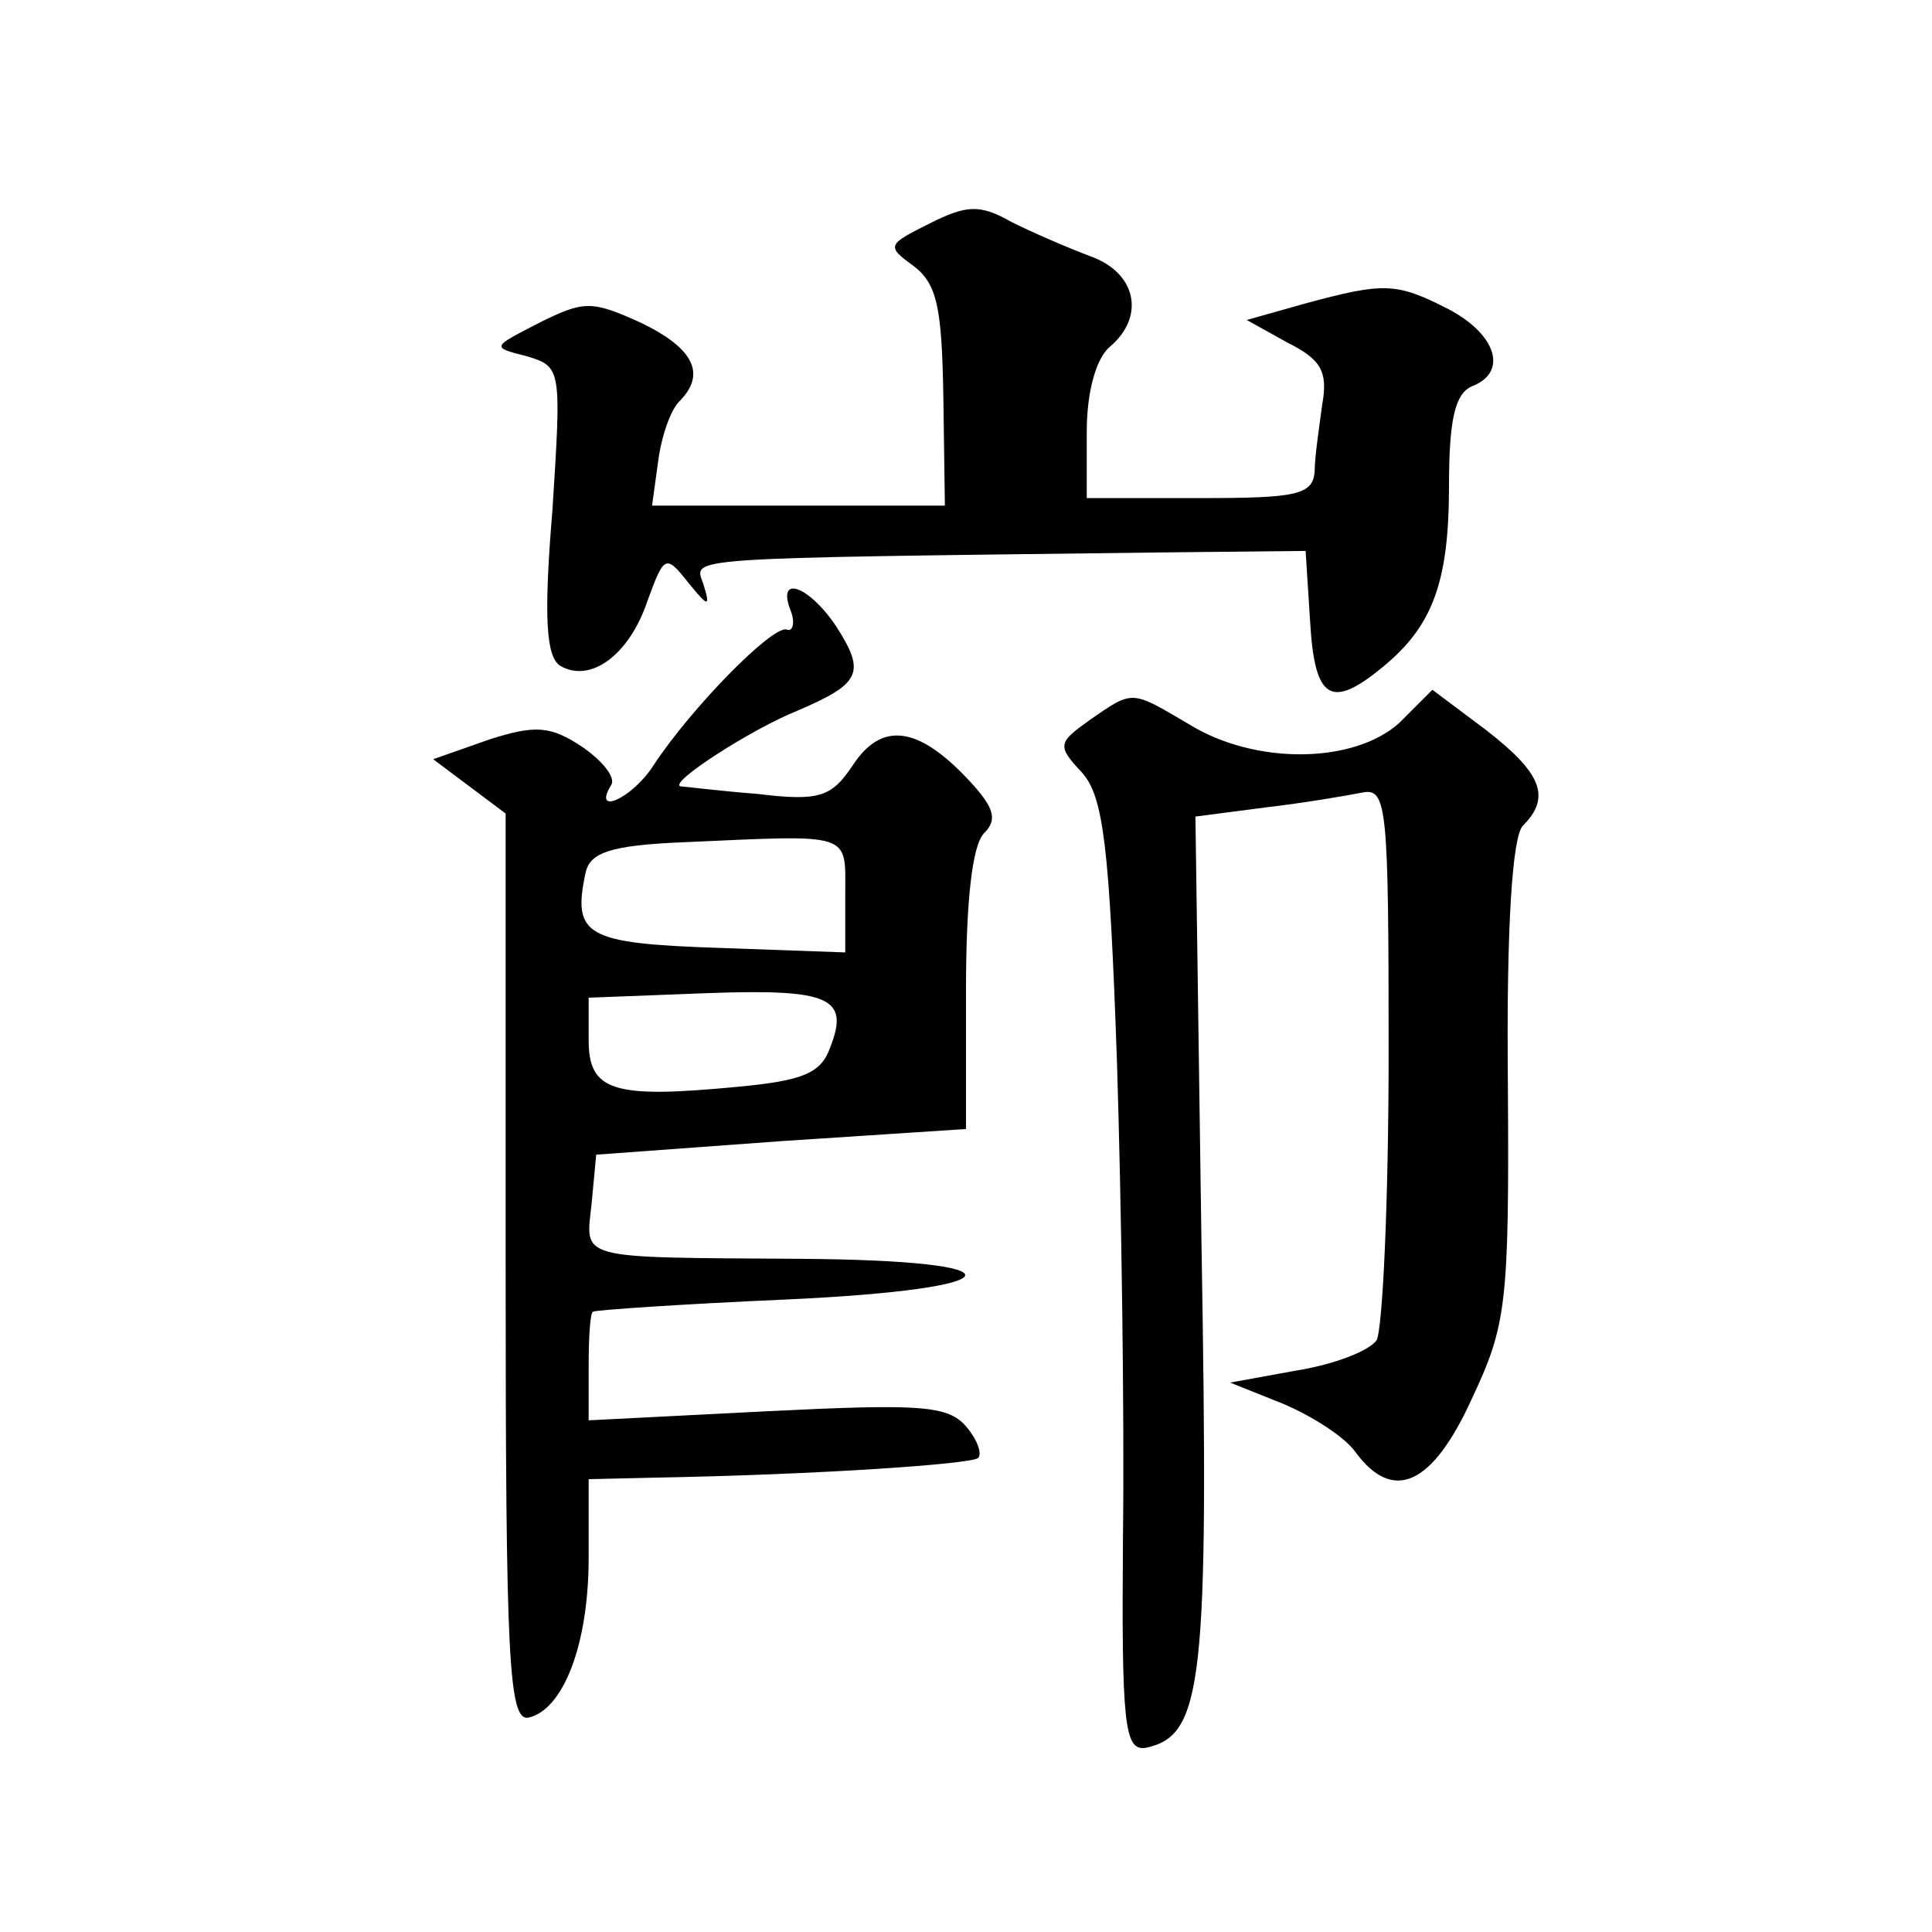<?xml version="1.0" standalone="no"?>
<!DOCTYPE svg PUBLIC "-//W3C//DTD SVG 20010904//EN"
 "http://www.w3.org/TR/2001/REC-SVG-20010904/DTD/svg10.dtd">
<svg version="1.0" xmlns="http://www.w3.org/2000/svg"
 width="128pt" height="128pt" viewBox="0 0 128 128"
 preserveAspectRatio="xMidYMid meet">
<g transform="translate(0,128) scale(0.1,-0.1)"
fill="#0" stroke="none">
<path d="M616 1132 c-28 -14 -29 -15 -11 -28 16 -12 19 -28 20 -87 l1 -72 -97 0
-97 0 4 29 c2 16 8 34 14 40 18 18 10 35 -25 52 -33 15 -38 15 -68 0 -31 -16 -32
-16 -8 -22 23 -7 23 -8 17 -102 -6 -72 -4 -97 5 -103 20 -12 46 7 58 43 11 30 12
31 27 12 13 -16 15 -17 10 -1 -6 18 -20 17 304 21 l95 1 3 -47 c3 -52 14 -58 48
-30 33 27 44 56 44 120 0 44 4 61 15 66 24 9 17 34 -15 51 -35 18 -43 18 -95 4
l-39 -11 27 -15 c22 -11 27 -19 23 -41 -2 -15 -5 -35 -5 -44 -1 -16 -12 -18 -76
-18 l-75 0 0 44 c0 26 6 48 15 56 24 20 18 49 -12 60 -16 6 -39 16 -53 23 -21 12
-30 11 -54 -1z M524 875 c3 -8 1 -14 -3 -12 -10 2 -63 -52 -88 -90 -14 -22 -41
-34 -28 -13 3 5 -6 16 -19 25 -21 14 -31 15 -62 5 l-37 -13 24 -18 24 -18 0 -301
c0 -259 2 -300 15 -298 23 5 40 48 40 106 l0 52 43 1 c110 2 210 9 215 13 3 3 -1
13 -8 21 -12 14 -31 15 -132 10 l-118 -6 0 36 c0 19 1 36 3 36 1 1 58 5 127 8 154
7 161 26 10 27 -150 1 -142 -1 -138 37 l3 32 123 9 122 8 0 92 c0 58 4 96 12 104
9 9 7 17 -11 36 -33 35 -57 38 -76 9 -14 -21 -22 -24 -63 -19 -26 2 -49 5 -51 5
-9 2 47 38 77 50 42 18 46 25 26 56 -18 27 -40 35 -30 10z m36 -188 l0 -38 -84
3 c-88 3 -97 8 -88 50 3 13 16 18 65 20 113 5 107 7 107 -35z m-10 -101 c-6 -17
-18 -22 -61 -26 -83 -8 -99 -3 -99 31 l0 28 78 3 c82 3 95 -3 82 -36z M722 803
c-21 -15 -22 -17 -5 -35 14 -16 18 -48 23 -191 3 -95 5 -236 4 -315 -1 -125 1 -142
15 -140 38 8 42 42 37 335 l-4 282 46 6 c26 3 55 8 65 10 16 3 17 -11 17 -173 0
-98 -4 -183 -8 -190 -5 -7 -28 -16 -53 -20 l-44 -8 35 -14 c19 -8 41 -22 48 -32
25 -34 51 -22 77 35 23 49 25 62 24 210 -1 104 3 163 10 170 19 19 12 35 -24 63
l-36 27 -22 -22 c-30 -27 -95 -28 -139 -1 -39 23 -37 23 -66 3z"/>
</g>
</svg>
